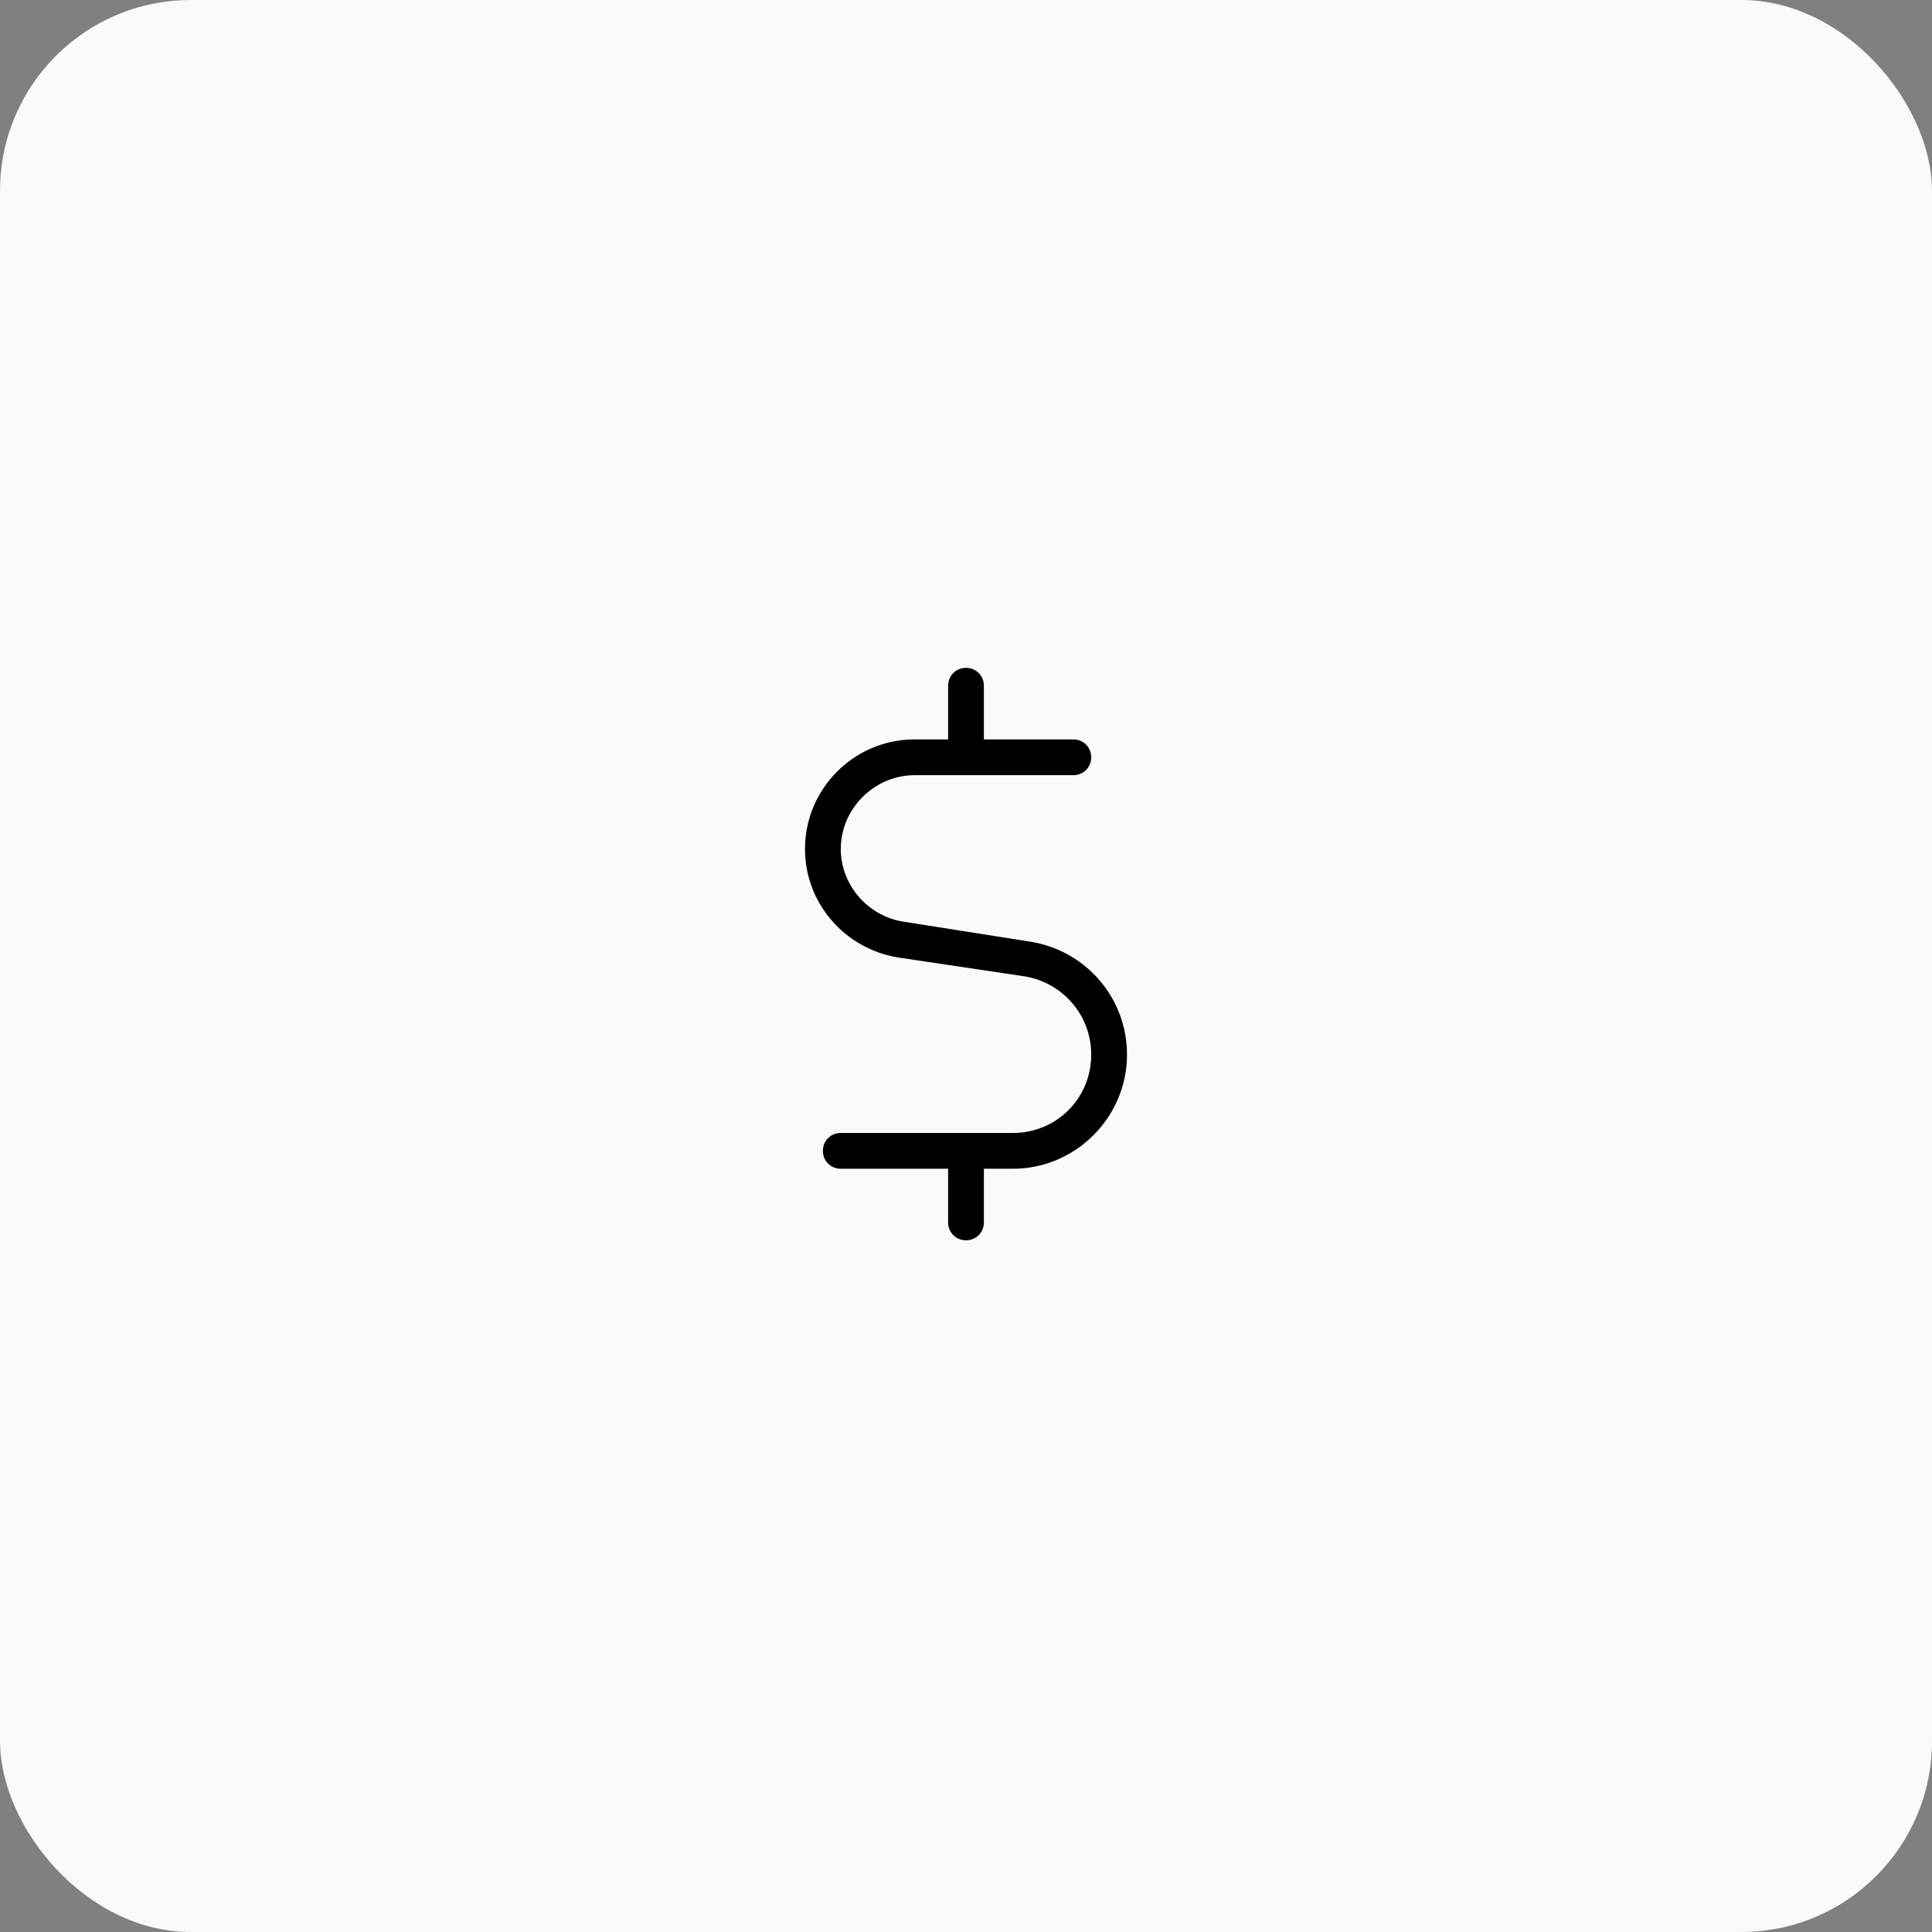 <?xml version="1.0" encoding="UTF-8"?>
<svg xmlns="http://www.w3.org/2000/svg" width="81" height="81" viewBox="0 0 81 81" fill="none">
  <rect x="0" y="0" width="81" height="81" fill="#808080" stroke="none"/>
  <rect width="81" height="81" rx="8" fill="#F9FAFB"></rect>
  <path d="M39.75 28.75C39.75 28.328 40.078 28 40.5 28C40.922 28 41.25 28.328 41.25 28.75V31H45C45.422 31 45.75 31.328 45.75 31.75C45.75 32.172 45.422 32.5 45 32.5H38.344C36.656 32.5 35.25 33.906 35.25 35.594C35.25 37.094 36.375 38.406 37.875 38.641L43.219 39.484C45.516 39.859 47.25 41.828 47.25 44.219C47.25 46.844 45.094 49 42.469 49H41.25V51.25C41.25 51.672 40.922 52 40.5 52C40.078 52 39.75 51.672 39.75 51.25V49H35.25C34.828 49 34.5 48.672 34.5 48.25C34.5 47.828 34.828 47.5 35.25 47.5H42.469C44.297 47.5 45.75 46.047 45.75 44.219C45.75 42.578 44.578 41.219 42.984 40.938L37.641 40.141C35.391 39.766 33.75 37.844 33.75 35.594C33.75 33.062 35.812 31 38.344 31H39.75V28.75Z" fill="black"></path>
</svg>
